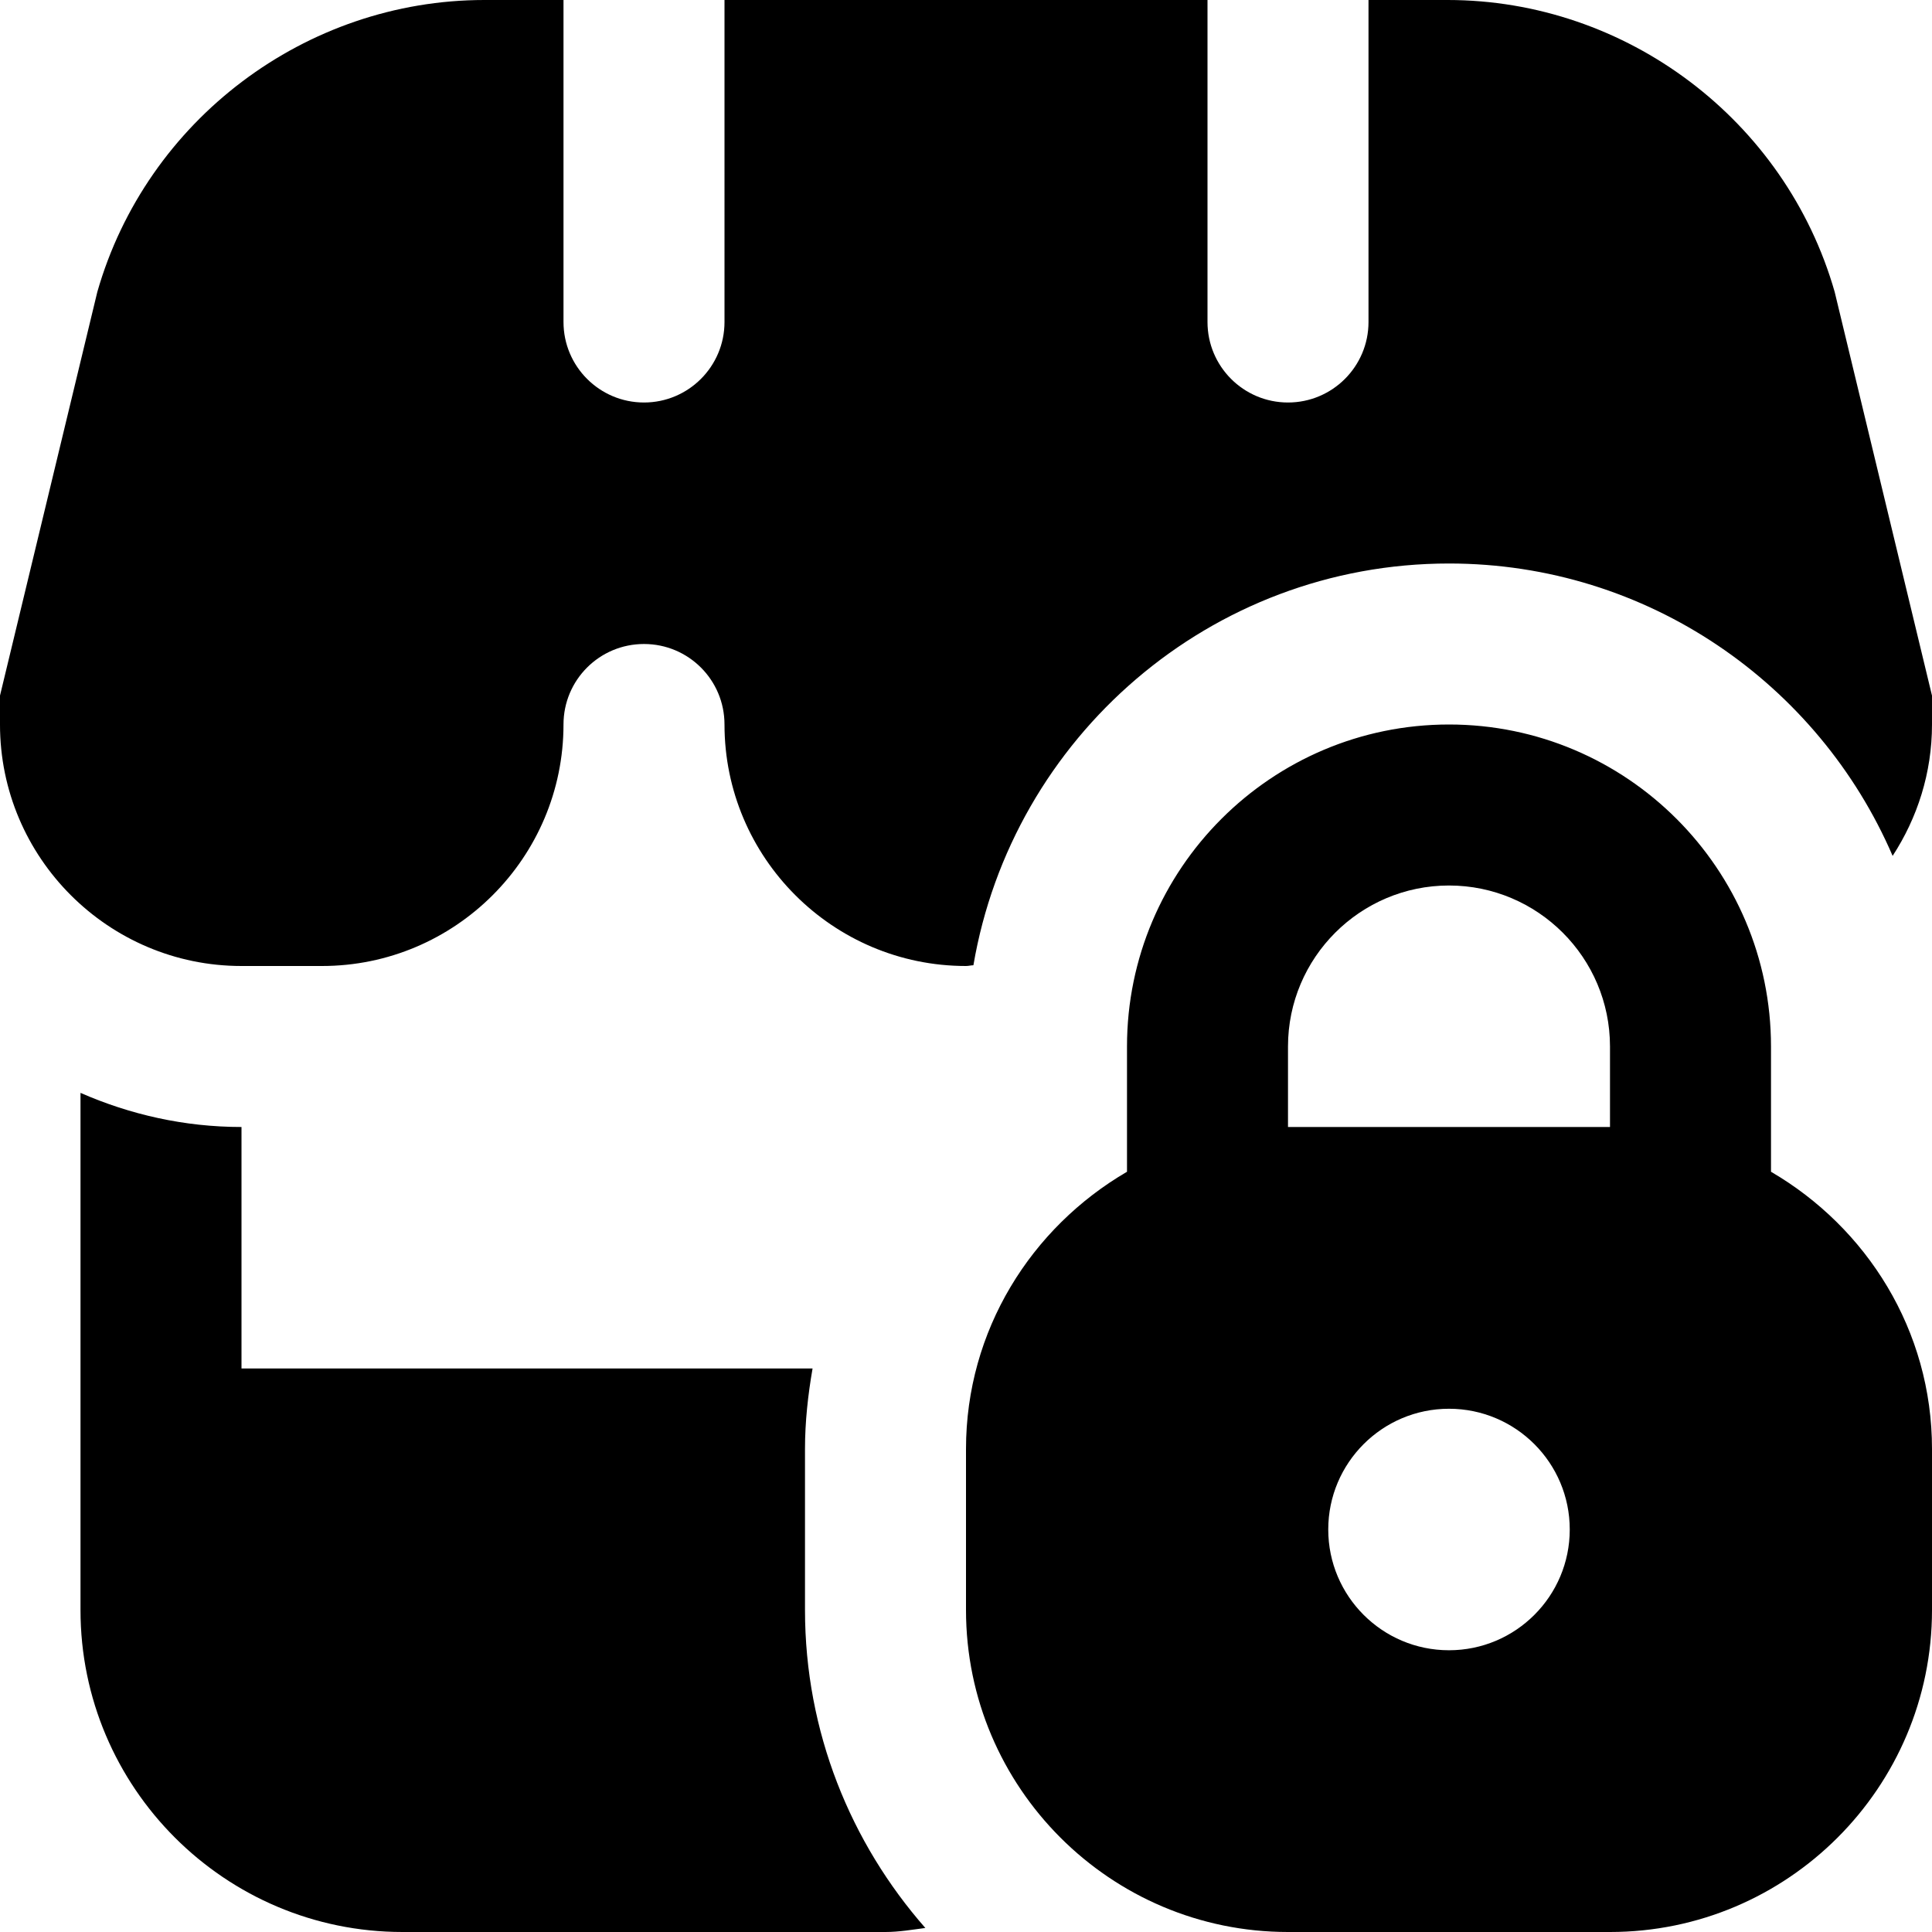 <?xml version="1.0" encoding="UTF-8"?>
<svg xmlns="http://www.w3.org/2000/svg" id="Layer_1" data-name="Layer 1" viewBox="0 0 24 24" width="512" height="512"><path d="M22,14.556v-1.556c0-2.206-1.794-4-4-4s-4,1.794-4,4v1.556c-1.19,.694-2,1.97-2,3.444v2c0,2.206,1.794,4,4,4h4c2.206,0,4-1.794,4-4v-2c0-1.474-.81-2.75-2-3.444Zm-4,5.944c-.828,0-1.5-.672-1.5-1.5s.672-1.5,1.5-1.5,1.5,.672,1.5,1.5-.672,1.5-1.5,1.5Zm2-6.5h-4v-1c0-1.103,.897-2,2-2s2,.897,2,2v1Zm-10,6c0,1.513,.567,2.893,1.495,3.95-.164,.021-.325,.05-.495,.05H5c-2.206,0-4-1.794-4-4v-6.424c.614,.269,1.288,.424,2,.424v3h7.094c-.057,.328-.094,.662-.094,1v2Zm14-11.359v.359c0,.602-.182,1.161-.489,1.632-.92-2.134-3.043-3.632-5.511-3.632-2.964,0-5.426,2.162-5.908,4.991-.031,0-.06,.009-.092,.009-1.654,0-3-1.346-3-3,0-.553-.447-1-1-1s-1,.447-1,1c0,1.654-1.346,3-3,3h-1c-1.654,0-3-1.346-3-3v-.359L1.209,3.626C1.82,1.491,3.797,0,6.017,0h.983V4c0,.552,.448,1,1,1s1-.448,1-1V0h6V4c0,.552,.448,1,1,1s1-.448,1-1V0h.983c2.22,0,4.197,1.491,4.808,3.626l1.209,5.015Z"/></svg>
